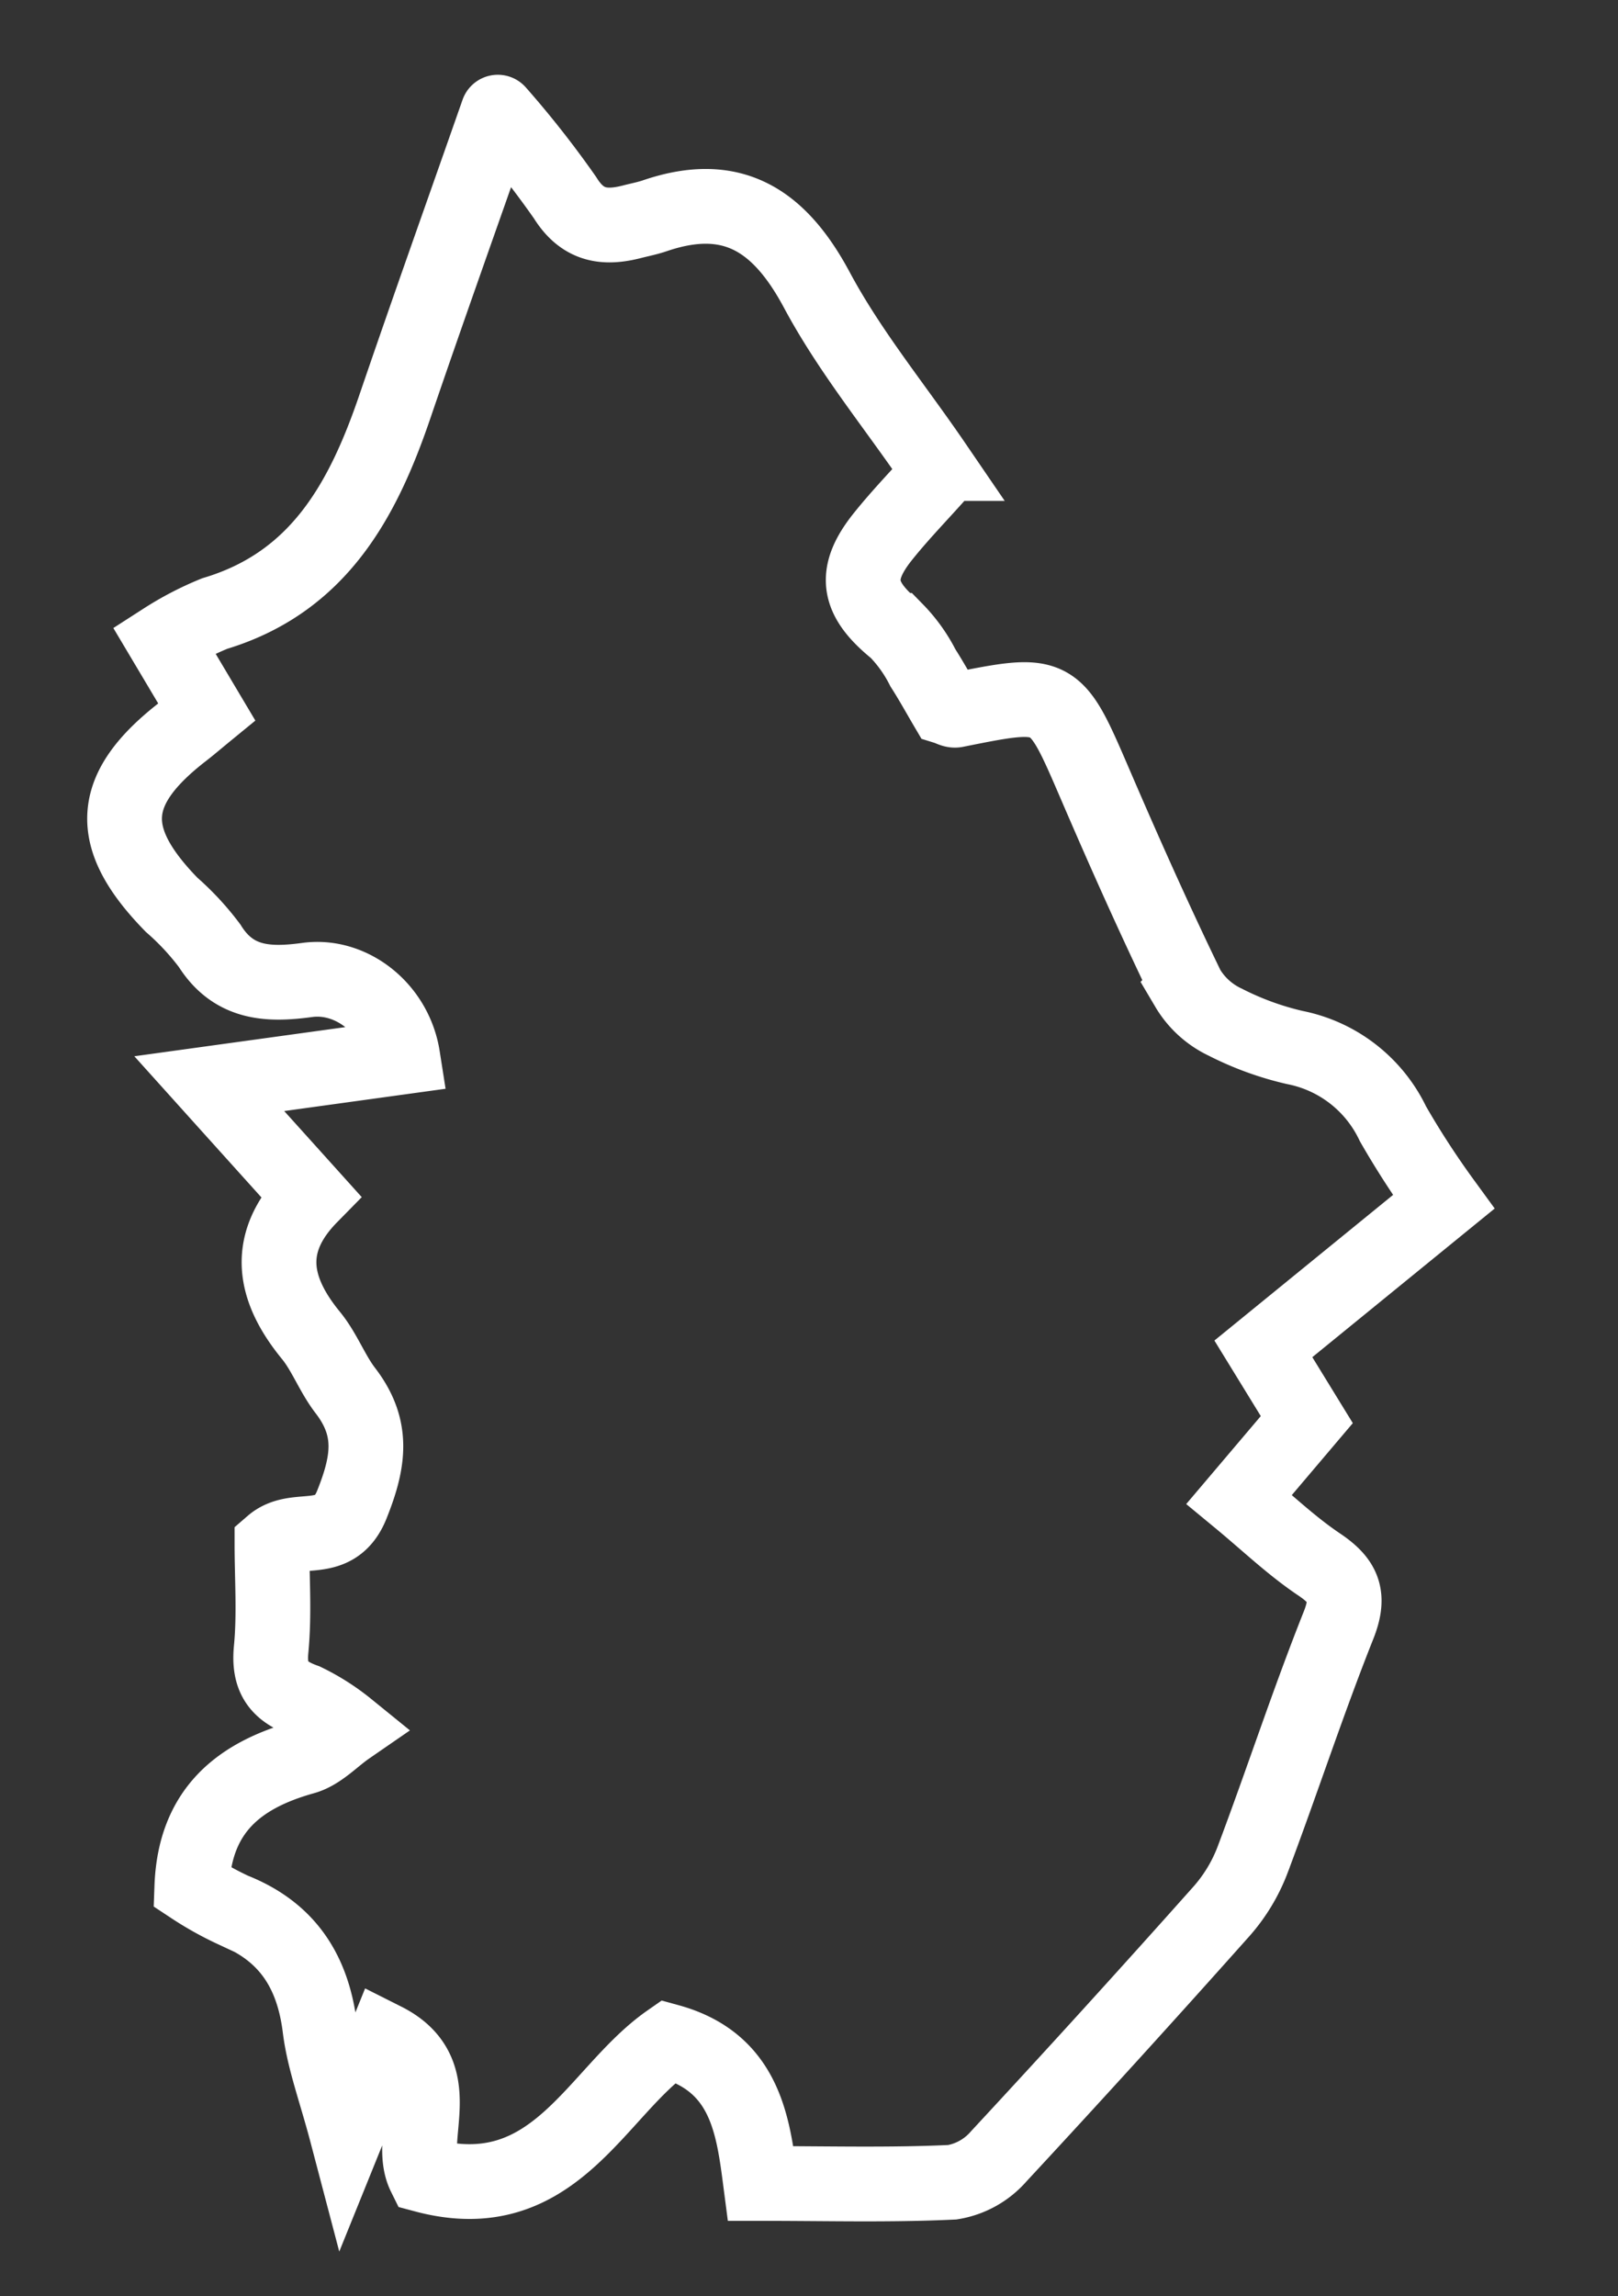 <svg xmlns="http://www.w3.org/2000/svg" xmlns:xlink="http://www.w3.org/1999/xlink" width="129.898" height="184.264" viewBox="0 0 129.898 184.264">
  <rect x="0" y="0" width="129.898" height="184.264" fill="#333333" stroke="none"/>
  <defs>
    <clipPath id="clip-path">
      <rect id="Rectangle_4122" data-name="Rectangle 4122" width="129.898" height="184.264" transform="translate(-10 -9)" fill="none" stroke="#fff" stroke-width="6"/>
    </clipPath>
  </defs>
  <g id="Groupe_3426" data-name="Groupe 3426" transform="translate(10 9)">
    <g id="Groupe_3373" data-name="Groupe 3373" clip-path="url(#clip-path)">
      <path id="Tracé_4713" data-name="Tracé 4713" d="M29.966,0a78.083,78.083,0,0,1,5.4,6.867c1.4,2.26,3.165,2.5,5.395,1.922.6-.154,1.213-.272,1.8-.471,6.239-2.134,10.025.361,13.022,5.959,2.628,4.909,6.234,9.294,9.395,13.919a3.866,3.866,0,0,1,.261.941c-1.4,1.571-2.964,3.18-4.359,4.922-2.434,3.042-2.037,5.02,1.065,7.527a12.091,12.091,0,0,1,2.151,3.01c.671,1.045,1.271,2.137,1.88,3.171.293.091.548.263.759.221C74.728,46.382,74.675,46.4,77.95,54c2.355,5.47,4.786,10.912,7.384,16.269a6.955,6.955,0,0,0,3.027,2.753,24.137,24.137,0,0,0,5.588,2.037,11.1,11.1,0,0,1,7.883,6.125A68.722,68.722,0,0,0,105.9,87.45L91.427,99.242l3.487,5.678-5.428,6.4c2.212,1.827,4.181,3.722,6.416,5.221,1.985,1.333,2.5,2.522,1.555,4.894-2.475,6.215-4.548,12.589-6.911,18.851a13.445,13.445,0,0,1-2.488,4.1q-8.837,9.918-17.878,19.656a6.271,6.271,0,0,1-3.712,2.076c-4.97.239-9.958.1-15.4.1-.6-4.609-1.182-9.712-7.385-11.415-5.881,4.1-9.155,13.543-19.6,10.755-1.5-3.028,2.1-8.177-3.211-10.851-.89,2.2-1.761,4.351-3.03,7.486-.889-3.378-1.84-5.875-2.159-8.449-.564-4.555-2.624-7.751-6.957-9.465A25.793,25.793,0,0,1,5.4,142.42c.223-6.1,3.744-8.941,8.99-10.406,1.292-.359,2.353-1.545,3.52-2.35a17.557,17.557,0,0,0-3.428-2.177c-2.072-.738-2.939-1.8-2.714-4.132.274-2.832.065-5.711.065-8.431,1.98-1.713,5.006.325,6.41-3.174s1.784-6.166-.521-9.165c-1.055-1.373-1.67-3.093-2.762-4.427-3.043-3.714-3.749-7.4-.035-11.18C12.272,84.033,9.807,81.3,6.8,77.96l15.535-2.144c-.611-3.9-4.133-6.658-7.668-6.176-3.087.42-5.9.339-7.834-2.741a21.36,21.36,0,0,0-3.051-3.288c-5.3-5.42-5.054-9.291.907-13.906.585-.452,1.147-.937,1.914-1.565-1.141-1.918-2.255-3.792-3.443-5.787a24.841,24.841,0,0,1,4.084-2.12c8.332-2.5,11.884-9.065,14.449-16.578C24.329,15.93,27.077,8.244,29.966,0" transform="translate(0 0)" fill="none" stroke="#fff" stroke-linecap="round" stroke-width="6"/>
    </g>
  </g>
</svg>
